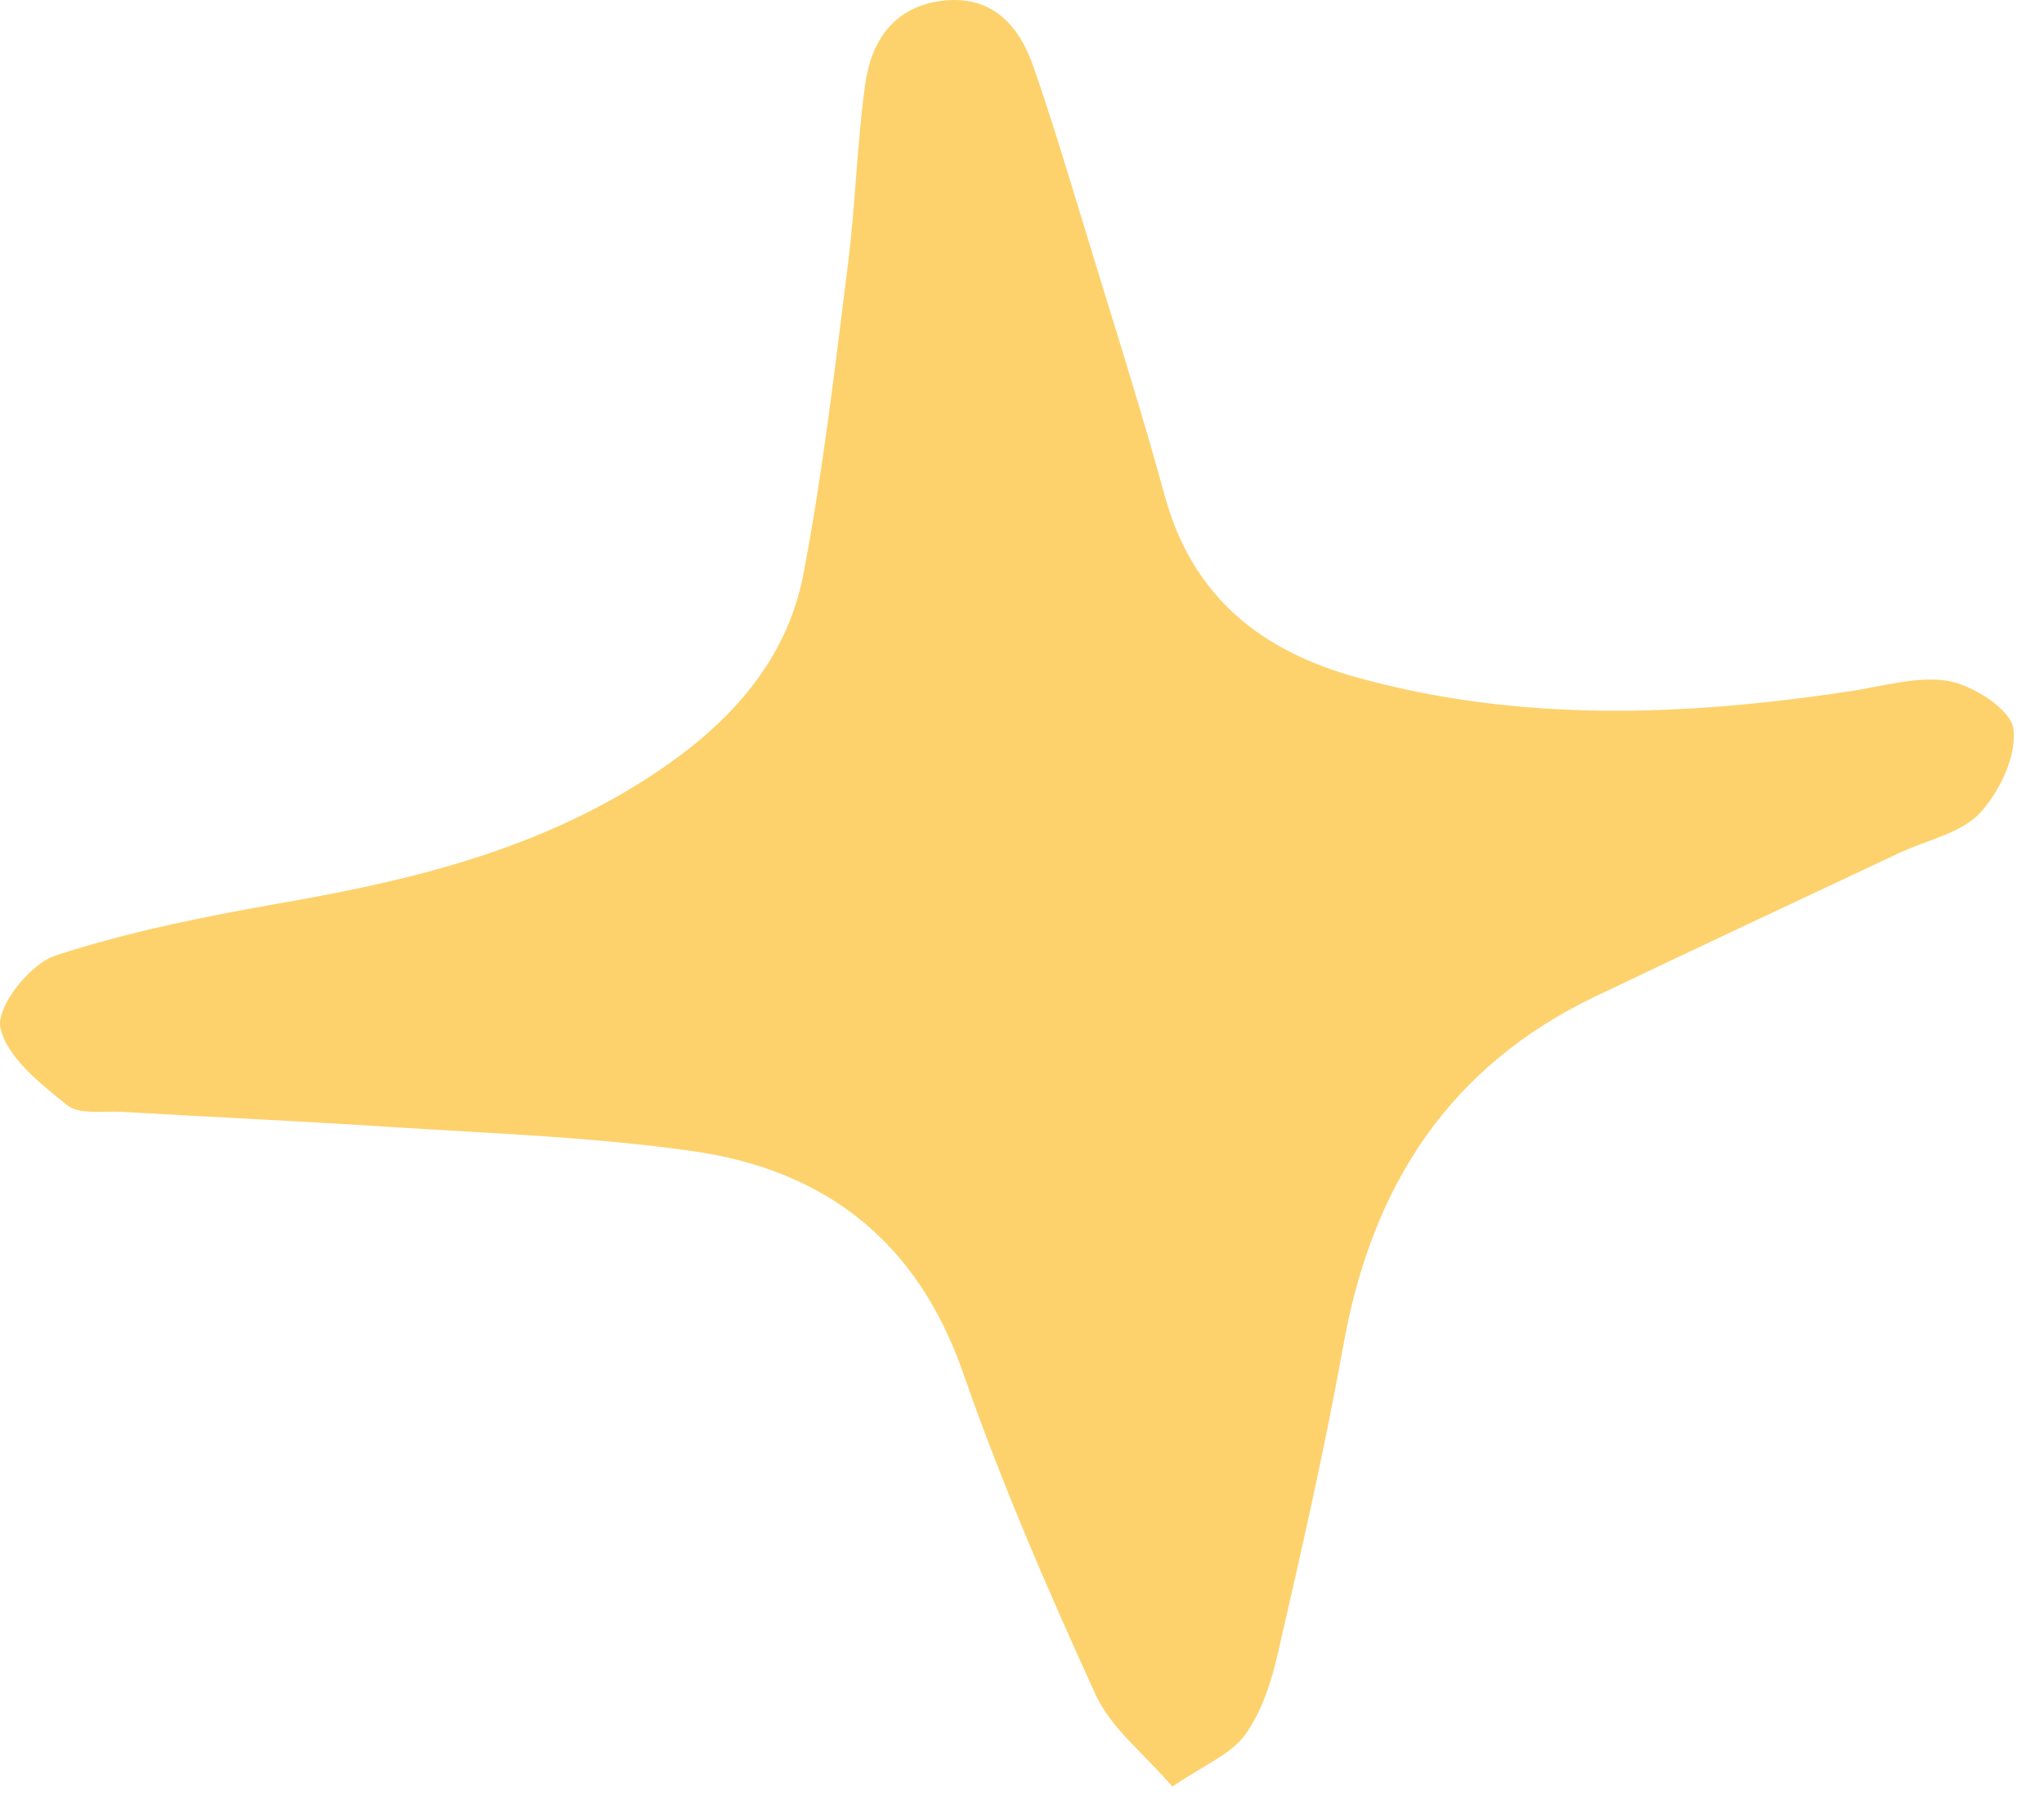 <?xml version="1.0" encoding="UTF-8"?> <svg xmlns="http://www.w3.org/2000/svg" width="66" height="58" viewBox="0 0 66 58" fill="none"> <path d="M37.871 57.716C36.961 56.646 35.881 55.826 35.381 54.736C33.821 51.326 32.331 47.876 31.101 44.346C29.621 40.086 26.651 37.786 22.371 37.176C19.151 36.716 15.881 36.606 12.621 36.396C9.721 36.206 6.821 36.076 3.931 35.906C3.331 35.876 2.551 36.006 2.161 35.686C1.291 34.986 0.201 34.126 0.011 33.176C-0.119 32.516 0.961 31.136 1.771 30.866C4.171 30.076 6.681 29.586 9.171 29.146C13.611 28.376 17.901 27.296 21.661 24.616C23.831 23.066 25.441 21.136 25.941 18.546C26.571 15.236 26.961 11.876 27.381 8.526C27.621 6.606 27.671 4.666 27.931 2.756C28.121 1.346 28.841 0.226 30.411 0.026C32.011 -0.174 32.901 0.796 33.371 2.156C34.081 4.206 34.691 6.296 35.331 8.376C36.111 10.916 36.911 13.456 37.611 16.016C38.511 19.286 40.721 21.036 43.881 21.896C49.131 23.336 54.411 23.126 59.721 22.326C60.791 22.166 61.921 21.816 62.931 21.996C63.731 22.146 64.931 22.916 65.011 23.536C65.131 24.396 64.571 25.556 63.941 26.246C63.331 26.906 62.251 27.116 61.371 27.526C58.091 29.066 54.811 30.606 51.541 32.166C46.771 34.436 44.291 38.326 43.381 43.426C42.781 46.756 42.031 50.056 41.271 53.356C41.061 54.286 40.751 55.256 40.211 56.016C39.761 56.646 38.911 56.976 37.861 57.696L37.871 57.716Z" fill="#FDD26D"></path> </svg> 